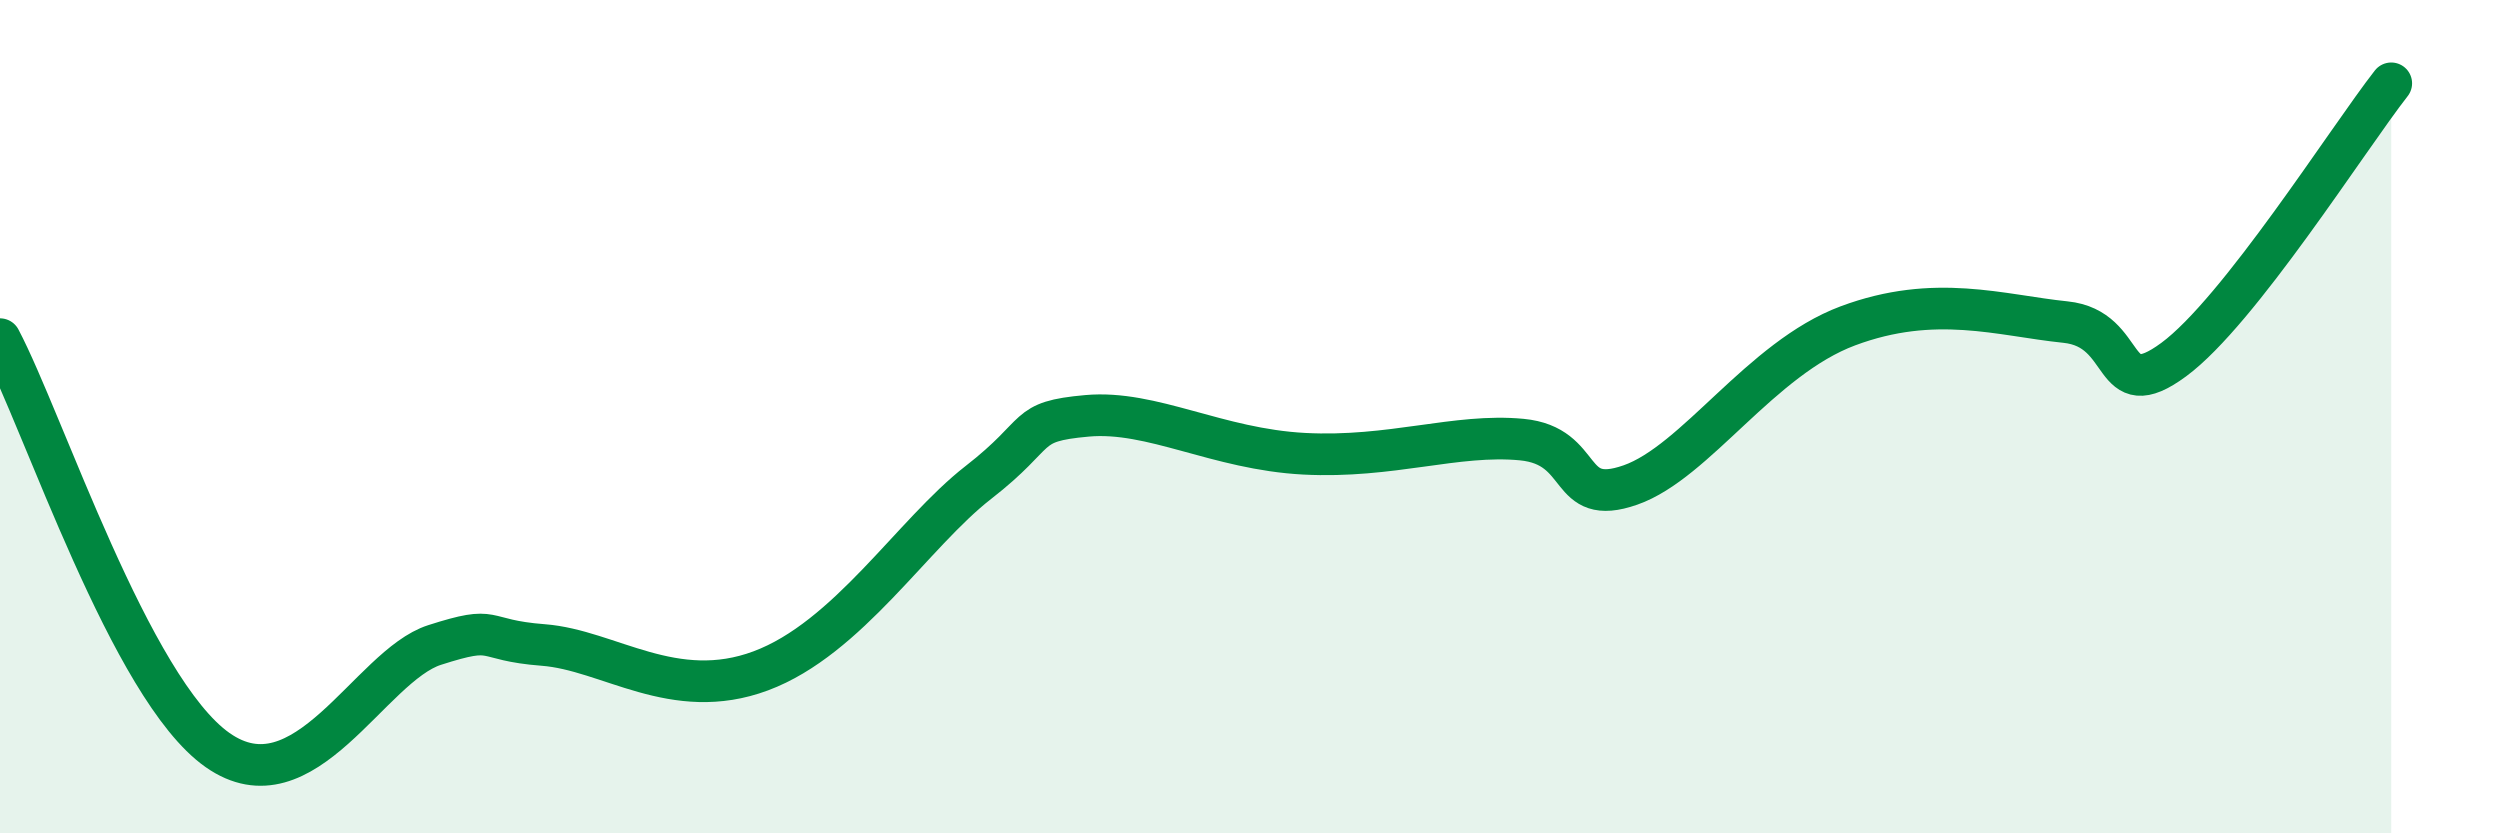 
    <svg width="60" height="20" viewBox="0 0 60 20" xmlns="http://www.w3.org/2000/svg">
      <path
        d="M 0,8.14 C 1.04,10.11 3.13,16.53 5.22,18 C 7.31,19.47 8.87,15.98 10.43,15.48 C 11.99,14.98 11.47,15.36 13.04,15.48 C 14.61,15.6 16.17,16.88 18.26,16.1 C 20.35,15.32 21.91,12.8 23.48,11.58 C 25.05,10.36 24.53,10.12 26.09,9.98 C 27.65,9.84 29.21,10.78 31.3,10.89 C 33.39,11 34.95,10.4 36.52,10.55 C 38.09,10.7 37.56,12.19 39.13,11.64 C 40.7,11.09 42.26,8.6 44.35,7.82 C 46.44,7.04 48.01,7.57 49.57,7.73 C 51.13,7.89 50.61,9.78 52.17,8.63 C 53.73,7.48 56.35,3.33 57.39,2L57.39 20L0 20Z"
        fill="#008740"
        opacity="0.1"
        stroke-linecap="round"
        stroke-linejoin="round"
      />
      <path
        d="M 0,8.14 C 1.04,10.11 3.13,16.53 5.22,18 C 7.31,19.47 8.87,15.98 10.43,15.48 C 11.99,14.98 11.47,15.36 13.04,15.48 C 14.61,15.6 16.17,16.88 18.26,16.1 C 20.35,15.32 21.91,12.8 23.48,11.58 C 25.05,10.36 24.53,10.12 26.09,9.98 C 27.65,9.84 29.21,10.78 31.3,10.89 C 33.39,11 34.95,10.4 36.52,10.55 C 38.09,10.7 37.56,12.19 39.13,11.64 C 40.7,11.09 42.26,8.6 44.35,7.82 C 46.44,7.04 48.01,7.57 49.57,7.73 C 51.13,7.89 50.61,9.78 52.17,8.63 C 53.73,7.48 56.35,3.33 57.39,2"
        stroke="#008740"
        stroke-width="1"
        fill="none"
        stroke-linecap="round"
        stroke-linejoin="round"
      />
    </svg>
  